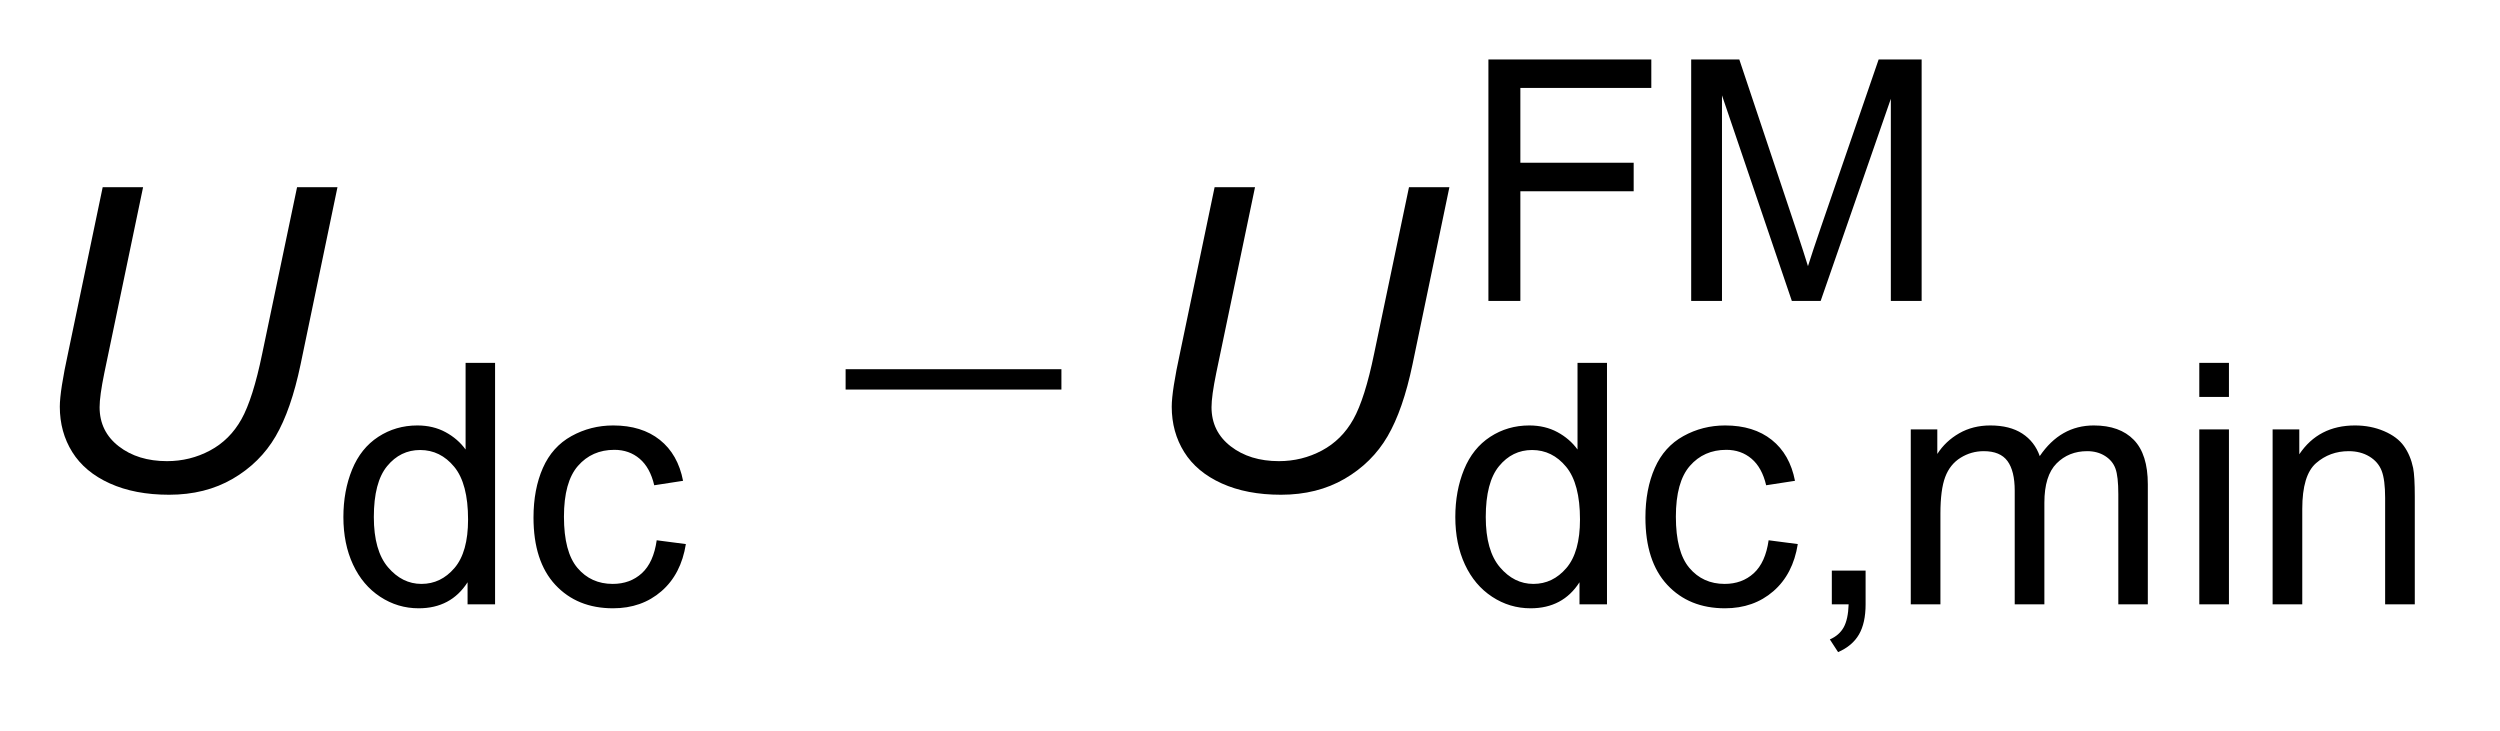 <?xml version="1.0" encoding="UTF-8"?>
<!DOCTYPE svg PUBLIC '-//W3C//DTD SVG 1.0//EN'
          'http://www.w3.org/TR/2001/REC-SVG-20010904/DTD/svg10.dtd'>
<svg stroke-dasharray="none" shape-rendering="auto" xmlns="http://www.w3.org/2000/svg" font-family="'Dialog'" text-rendering="auto" width="65" fill-opacity="1" color-interpolation="auto" color-rendering="auto" preserveAspectRatio="xMidYMid meet" font-size="12px" viewBox="0 0 65 19" fill="black" xmlns:xlink="http://www.w3.org/1999/xlink" stroke="black" image-rendering="auto" stroke-miterlimit="10" stroke-linecap="square" stroke-linejoin="miter" font-style="normal" stroke-width="1" height="19" stroke-dashoffset="0" font-weight="normal" stroke-opacity="1"
><!--Generated by the Batik Graphics2D SVG Generator--><defs id="genericDefs"
  /><g
  ><defs id="defs1"
    ><clipPath clipPathUnits="userSpaceOnUse" id="clipPath1"
      ><path d="M1.024 1.876 L42.136 1.876 L42.136 13.719 L1.024 13.719 L1.024 1.876 Z"
      /></clipPath
      ><clipPath clipPathUnits="userSpaceOnUse" id="clipPath2"
      ><path d="M32.707 59.926 L32.707 438.293 L1346.183 438.293 L1346.183 59.926 Z"
      /></clipPath
    ></defs
    ><g transform="scale(1.576,1.576) translate(-1.024,-1.876) matrix(0.031,0,0,0.031,0,0)"
    ><path d="M483.047 257 L597.891 257 L597.891 267.828 L483.047 267.828 L483.047 257 Z" stroke="none" clip-path="url(#clipPath2)"
    /></g
    ><g transform="matrix(0.049,0,0,0.049,-1.613,-2.956)"
    ><path d="M822.688 220 L822.688 91.875 L909.125 91.875 L909.125 106.984 L839.641 106.984 L839.641 146.672 L899.766 146.672 L899.766 161.797 L839.641 161.797 L839.641 220 L822.688 220 ZM930.281 220 L930.281 91.875 L955.812 91.875 L986.141 182.594 Q990.328 195.266 992.25 201.562 Q994.438 194.562 999.078 181.016 L1029.75 91.875 L1052.562 91.875 L1052.562 220 L1036.219 220 L1036.219 112.75 L998.984 220 L983.688 220 L946.625 110.922 L946.625 220 L930.281 220 Z" stroke="none" clip-path="url(#clipPath2)"
    /></g
    ><g transform="matrix(0.049,0,0,0.049,-1.613,-2.956)"
    ><path d="M281.016 381 L281.016 369.281 Q272.188 383.094 255.062 383.094 Q243.969 383.094 234.656 376.977 Q225.344 370.859 220.234 359.891 Q215.125 348.922 215.125 334.672 Q215.125 320.781 219.758 309.461 Q224.391 298.141 233.648 292.109 Q242.906 286.078 254.359 286.078 Q262.75 286.078 269.305 289.617 Q275.859 293.156 279.969 298.844 L279.969 252.875 L295.609 252.875 L295.609 381 L281.016 381 ZM231.281 334.672 Q231.281 352.5 238.805 361.328 Q246.328 370.156 256.547 370.156 Q266.859 370.156 274.07 361.727 Q281.281 353.297 281.281 335.984 Q281.281 316.938 273.938 308.023 Q266.594 299.109 255.844 299.109 Q245.359 299.109 238.32 307.672 Q231.281 316.234 231.281 334.672 ZM381.375 347 L396.844 349.016 Q394.312 365 383.867 374.047 Q373.422 383.094 358.203 383.094 Q339.156 383.094 327.578 370.641 Q316 358.188 316 334.938 Q316 319.906 320.977 308.633 Q325.953 297.359 336.141 291.719 Q346.328 286.078 358.297 286.078 Q373.422 286.078 383.031 293.727 Q392.641 301.375 395.359 315.453 L380.062 317.812 Q377.875 308.453 372.32 303.734 Q366.766 299.016 358.906 299.016 Q347.016 299.016 339.586 307.539 Q332.156 316.062 332.156 334.5 Q332.156 353.203 339.328 361.68 Q346.5 370.156 358.031 370.156 Q367.297 370.156 373.5 364.477 Q379.703 358.797 381.375 347 ZM871.016 381 L871.016 369.281 Q862.188 383.094 845.062 383.094 Q833.969 383.094 824.656 376.977 Q815.344 370.859 810.234 359.891 Q805.125 348.922 805.125 334.672 Q805.125 320.781 809.758 309.461 Q814.391 298.141 823.648 292.109 Q832.906 286.078 844.359 286.078 Q852.75 286.078 859.305 289.617 Q865.859 293.156 869.969 298.844 L869.969 252.875 L885.609 252.875 L885.609 381 L871.016 381 ZM821.281 334.672 Q821.281 352.5 828.805 361.328 Q836.328 370.156 846.547 370.156 Q856.859 370.156 864.07 361.727 Q871.281 353.297 871.281 335.984 Q871.281 316.938 863.938 308.023 Q856.594 299.109 845.844 299.109 Q835.359 299.109 828.32 307.672 Q821.281 316.234 821.281 334.672 ZM971.375 347 L986.844 349.016 Q984.312 365 973.867 374.047 Q963.422 383.094 948.203 383.094 Q929.156 383.094 917.578 370.641 Q906 358.188 906 334.938 Q906 319.906 910.977 308.633 Q915.953 297.359 926.141 291.719 Q936.328 286.078 948.297 286.078 Q963.422 286.078 973.031 293.727 Q982.641 301.375 985.359 315.453 L970.062 317.812 Q967.875 308.453 962.32 303.734 Q956.766 299.016 948.906 299.016 Q937.016 299.016 929.586 307.539 Q922.156 316.062 922.156 334.5 Q922.156 353.203 929.328 361.68 Q936.5 370.156 948.031 370.156 Q957.297 370.156 963.5 364.477 Q969.703 358.797 971.375 347 ZM1004.906 381 L1004.906 363.078 L1022.828 363.078 L1022.828 381 Q1022.828 390.875 1019.328 396.953 Q1015.828 403.031 1008.234 406.344 L1003.859 399.609 Q1008.844 397.438 1011.203 393.195 Q1013.562 388.953 1013.828 381 L1004.906 381 ZM1046.797 381 L1046.797 288.172 L1060.875 288.172 L1060.875 301.203 Q1065.234 294.391 1072.492 290.234 Q1079.75 286.078 1089.016 286.078 Q1099.328 286.078 1105.93 290.359 Q1112.531 294.641 1115.234 302.344 Q1126.25 286.078 1143.906 286.078 Q1157.719 286.078 1165.148 293.727 Q1172.578 301.375 1172.578 317.281 L1172.578 381 L1156.922 381 L1156.922 322.531 Q1156.922 313.094 1155.398 308.938 Q1153.875 304.781 1149.852 302.25 Q1145.828 299.719 1140.406 299.719 Q1130.625 299.719 1124.156 306.227 Q1117.688 312.734 1117.688 327.078 L1117.688 381 L1101.953 381 L1101.953 320.688 Q1101.953 310.203 1098.109 304.961 Q1094.266 299.719 1085.516 299.719 Q1078.875 299.719 1073.234 303.211 Q1067.594 306.703 1065.062 313.438 Q1062.531 320.172 1062.531 332.844 L1062.531 381 L1046.797 381 ZM1199.891 270.953 L1199.891 252.875 L1215.625 252.875 L1215.625 270.953 L1199.891 270.953 ZM1199.891 381 L1199.891 288.172 L1215.625 288.172 L1215.625 381 L1199.891 381 ZM1238.797 381 L1238.797 288.172 L1252.953 288.172 L1252.953 301.375 Q1263.188 286.078 1282.5 286.078 Q1290.891 286.078 1297.93 289.094 Q1304.969 292.109 1308.461 297.008 Q1311.953 301.906 1313.359 308.625 Q1314.234 313 1314.234 323.922 L1314.234 381 L1298.5 381 L1298.5 324.531 Q1298.5 314.922 1296.664 310.156 Q1294.828 305.391 1290.148 302.555 Q1285.469 299.719 1279.172 299.719 Q1269.125 299.719 1261.828 306.094 Q1254.531 312.469 1254.531 330.312 L1254.531 381 L1238.797 381 Z" stroke="none" clip-path="url(#clipPath2)"
    /></g
    ><g transform="matrix(0.049,0,0,0.049,-1.613,-2.956)"
    ><path d="M87.406 159.656 L108.844 159.656 L88.281 258.203 Q85.766 270.453 85.766 276.359 Q85.766 289.266 95.938 297.141 Q106.109 305.016 121.531 305.016 Q133.781 305.016 144.336 299.383 Q154.891 293.75 161.016 282.812 Q167.141 271.875 172.062 247.922 L190.547 159.656 L211.984 159.656 L192.406 253.719 Q187.375 277.781 179.172 291.836 Q170.969 305.891 156.422 314.367 Q141.875 322.844 122.625 322.844 Q104.469 322.844 91.18 316.828 Q77.891 310.812 71.273 300.203 Q64.656 289.594 64.656 276.141 Q64.656 267.719 69.141 247.156 L87.406 159.656 ZM677.406 159.656 L698.844 159.656 L678.281 258.203 Q675.766 270.453 675.766 276.359 Q675.766 289.266 685.938 297.141 Q696.109 305.016 711.531 305.016 Q723.781 305.016 734.336 299.383 Q744.891 293.75 751.016 282.812 Q757.141 271.875 762.062 247.922 L780.547 159.656 L801.984 159.656 L782.406 253.719 Q777.375 277.781 769.172 291.836 Q760.969 305.891 746.422 314.367 Q731.875 322.844 712.625 322.844 Q694.469 322.844 681.18 316.828 Q667.891 310.812 661.273 300.203 Q654.656 289.594 654.656 276.141 Q654.656 267.719 659.141 247.156 L677.406 159.656 Z" stroke="none" clip-path="url(#clipPath2)"
    /></g
  ></g
></svg
>
